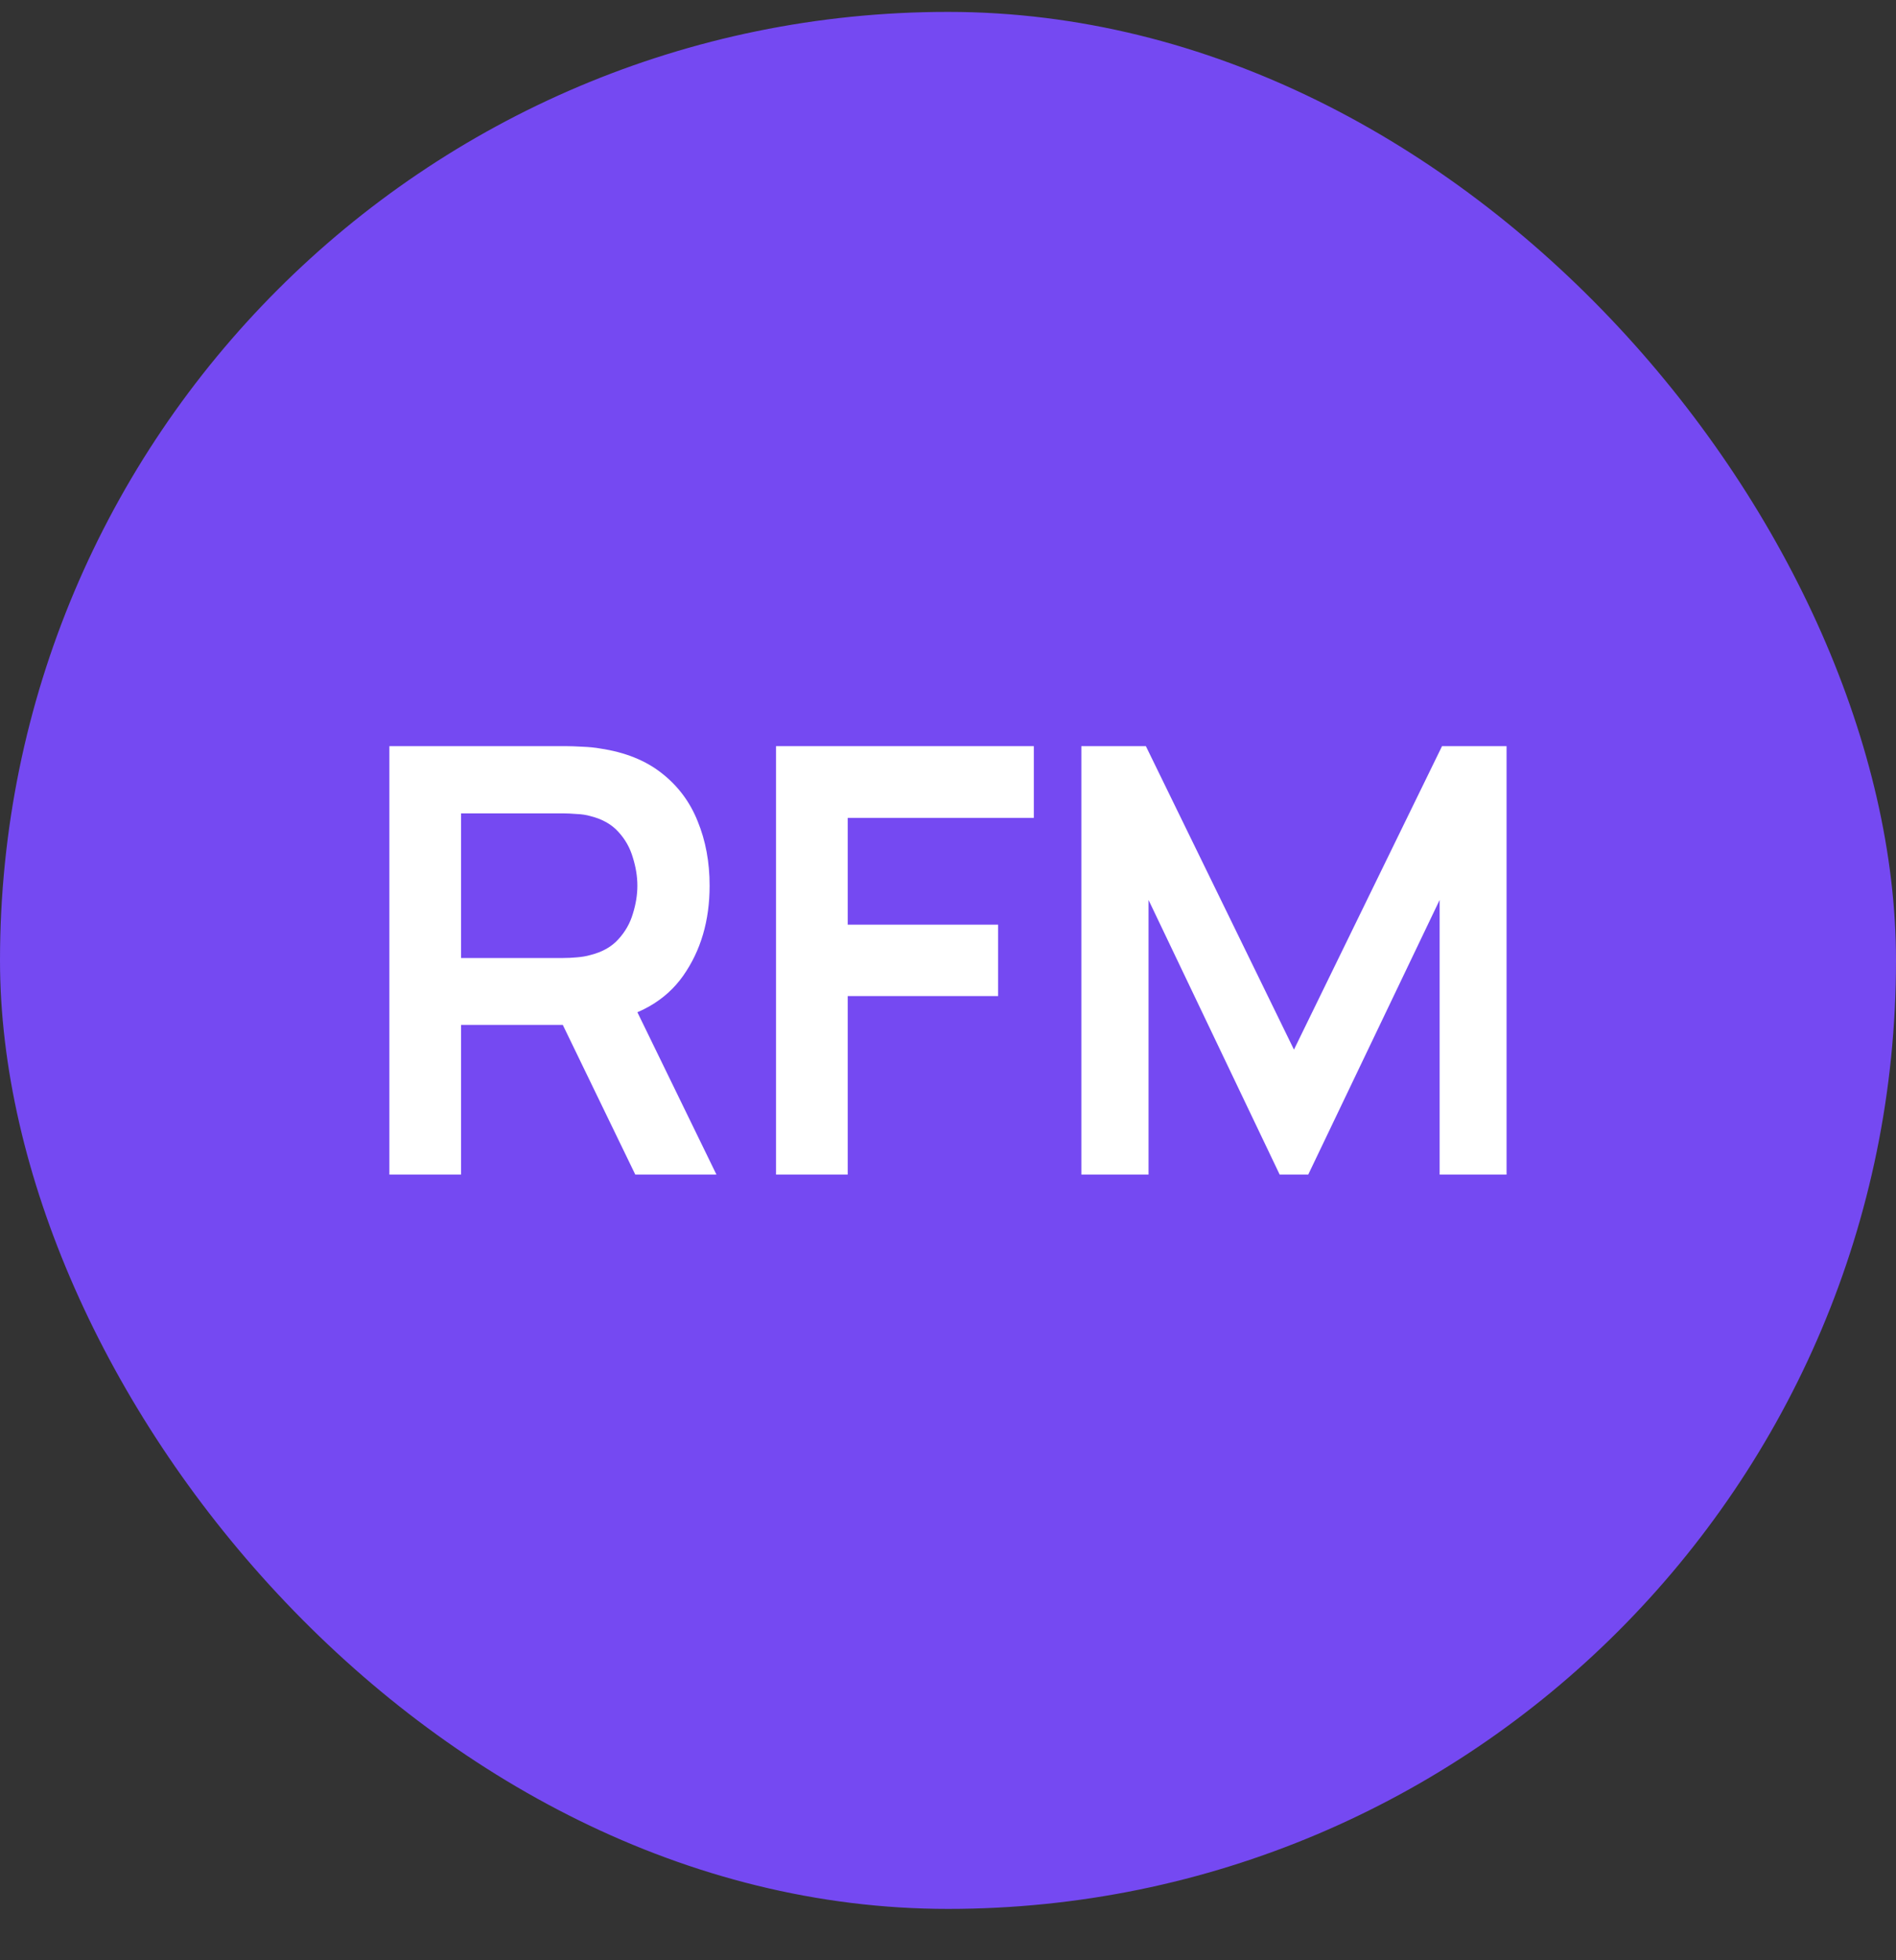 <?xml version="1.0" encoding="UTF-8"?> <svg xmlns="http://www.w3.org/2000/svg" width="30" height="31" viewBox="0 0 30 31" fill="none"><rect x="0" y="0" width="30" height="31" fill="#333333" stroke="none"/><rect y="0.188" width="30" height="30" rx="15" fill="#7549F2"></rect><path d="M6.161 18.575V11.8H8.96C9.026 11.8 9.111 11.803 9.215 11.809C9.318 11.813 9.414 11.822 9.502 11.838C9.894 11.897 10.217 12.027 10.471 12.228C10.728 12.429 10.918 12.683 11.04 12.99C11.165 13.295 11.228 13.633 11.228 14.007C11.228 14.559 11.089 15.034 10.809 15.432C10.53 15.827 10.102 16.072 9.525 16.166L9.04 16.208H7.295V18.575H6.161ZM10.052 18.575L8.716 15.818L9.869 15.564L11.336 18.575H10.052ZM7.295 15.15H8.913C8.976 15.15 9.047 15.147 9.125 15.14C9.204 15.134 9.276 15.122 9.342 15.103C9.53 15.056 9.677 14.973 9.784 14.854C9.894 14.734 9.97 14.599 10.014 14.449C10.061 14.298 10.085 14.151 10.085 14.007C10.085 13.862 10.061 13.715 10.014 13.564C9.97 13.411 9.894 13.274 9.784 13.155C9.677 13.036 9.53 12.953 9.342 12.906C9.276 12.887 9.204 12.876 9.125 12.873C9.047 12.867 8.976 12.863 8.913 12.863H7.295V15.15Z" fill="white"></path><path d="M12.279 18.575V11.8H16.358V12.934H13.413V14.623H15.793V15.752H13.413V18.575H12.279Z" fill="white"></path><path d="M17.11 18.575V11.8H18.131L20.474 16.599L22.817 11.8H23.838V18.575H22.779V14.232L20.7 18.575H20.248L18.173 14.232V18.575H17.11Z" fill="white"></path></svg> 